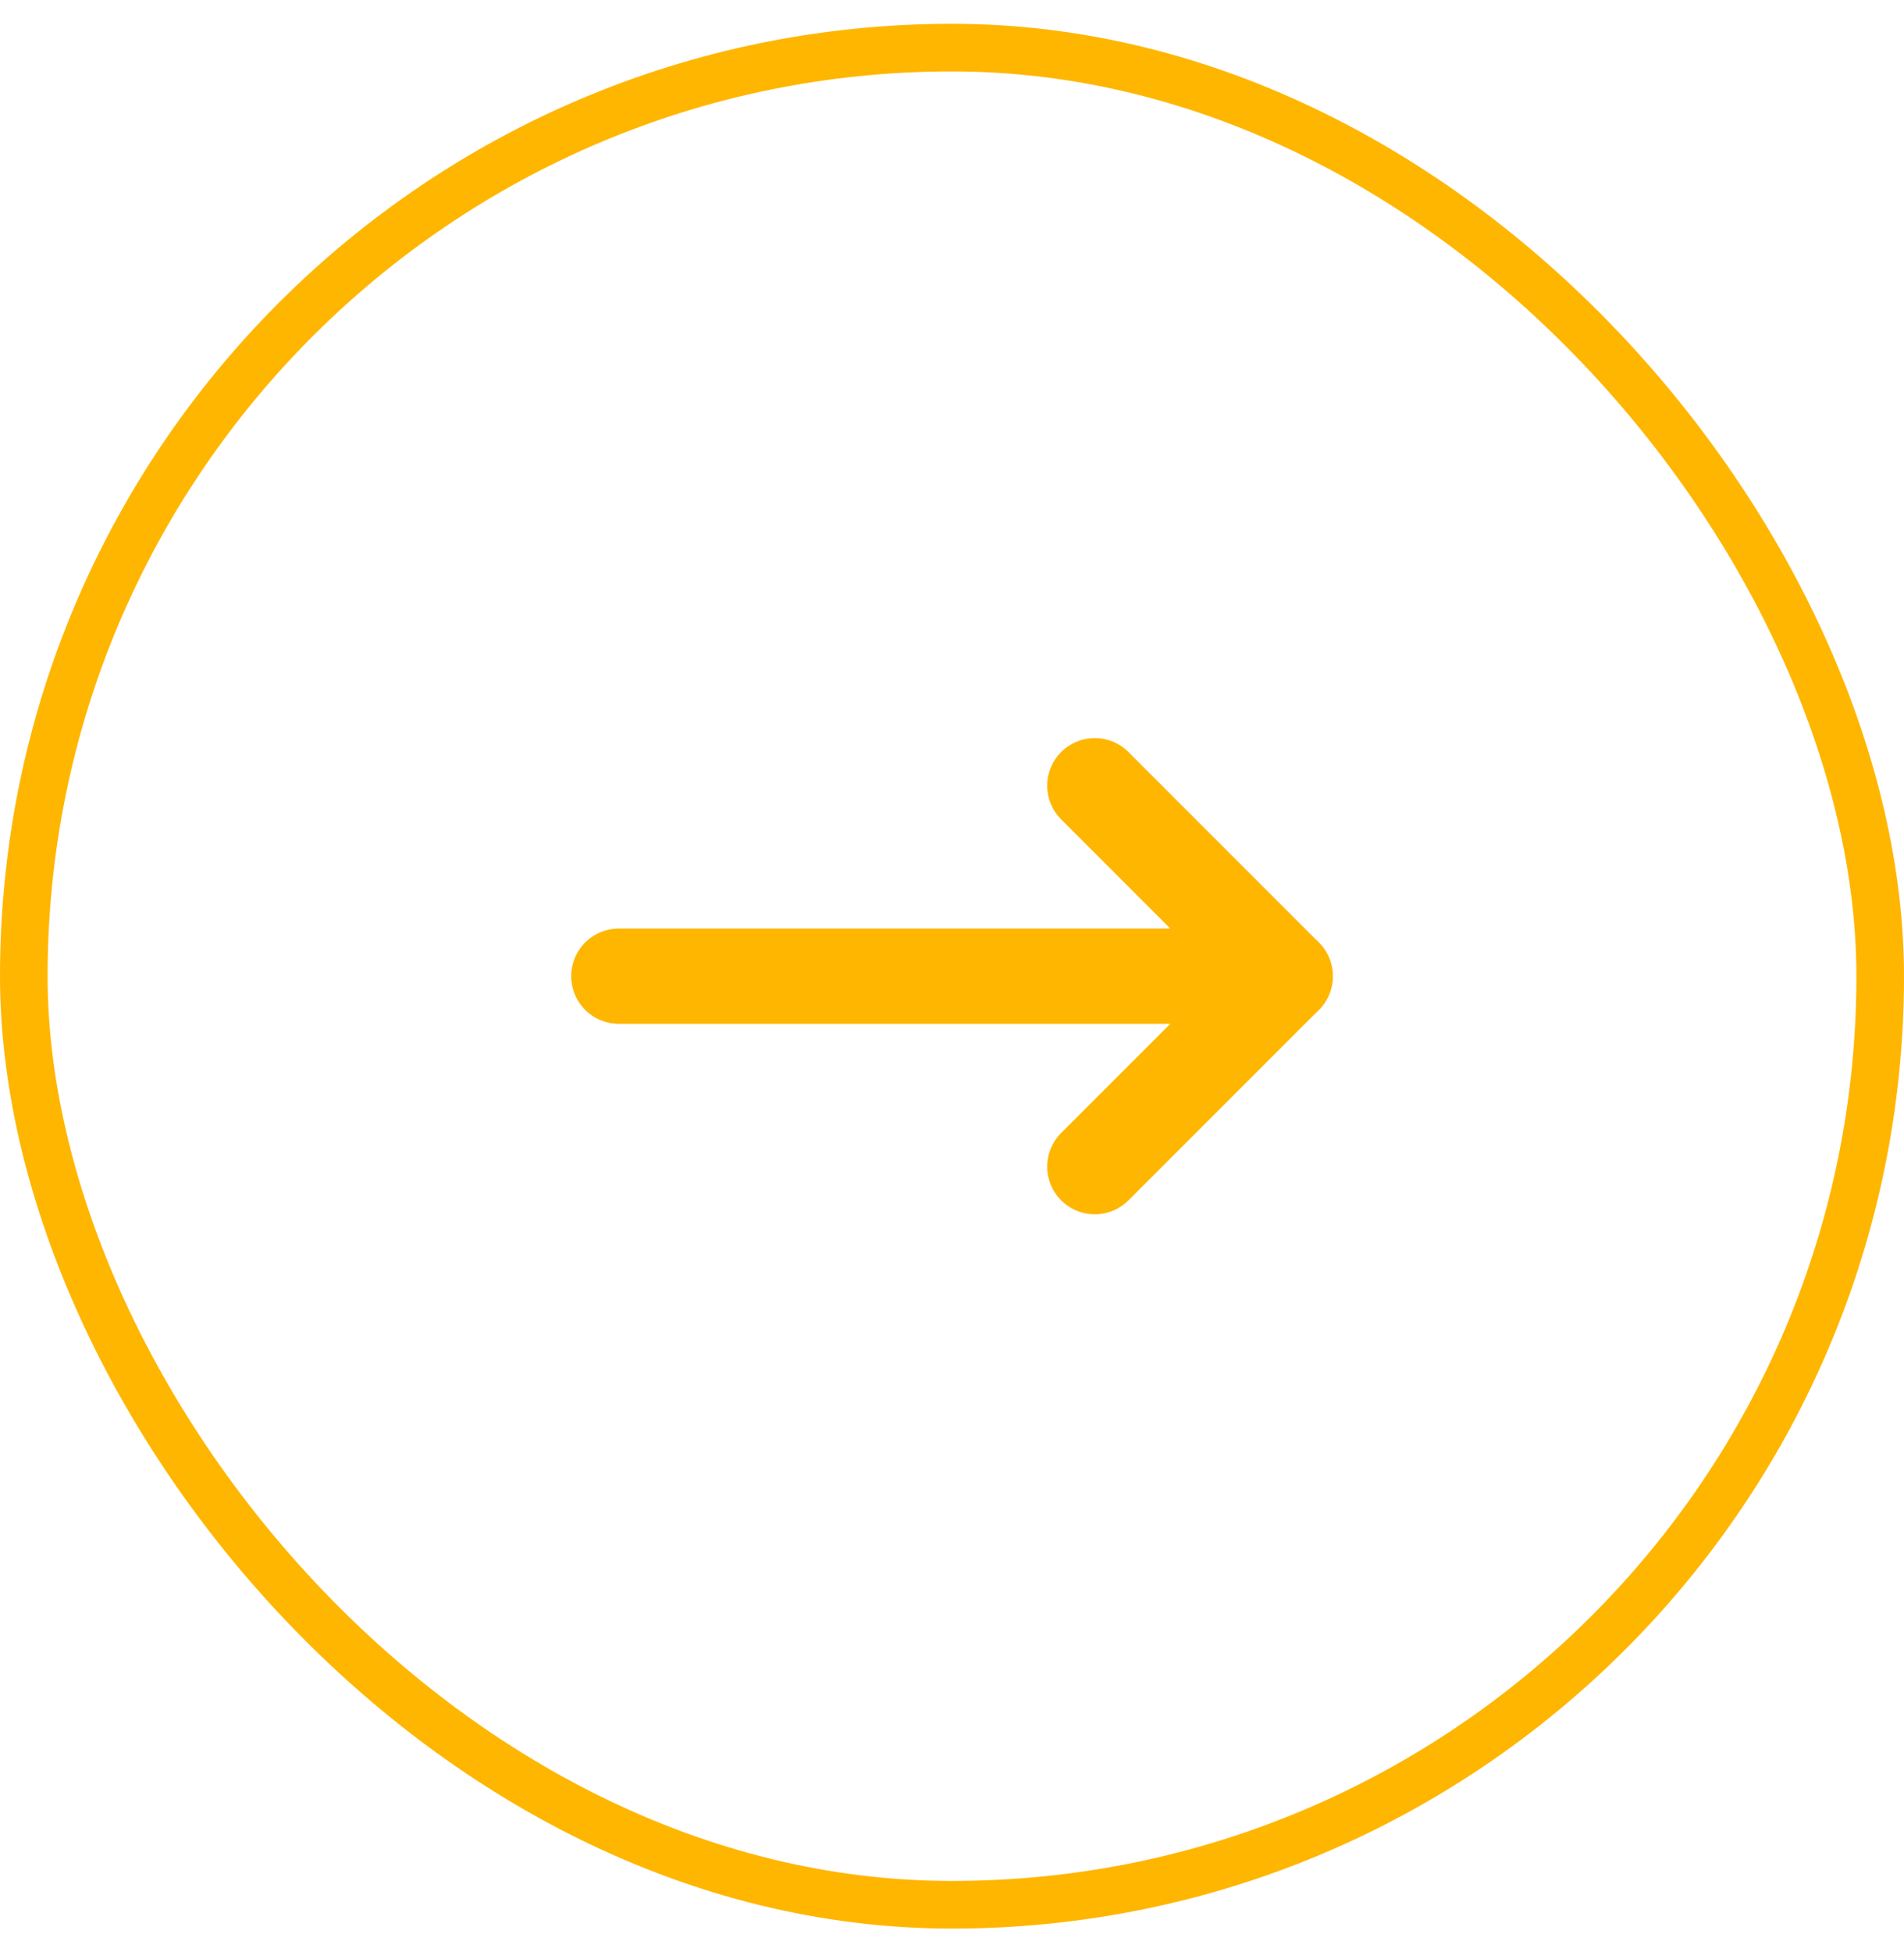 <svg width="40" height="41" viewBox="0 0 40 41" fill="none" xmlns="http://www.w3.org/2000/svg">
<rect x="0.5" y="1" width="39" height="39" rx="19.5" stroke="#FFB600"/>
<path d="M13 20.5H27" stroke="#FFB600" stroke-width="2" stroke-linecap="round" stroke-linejoin="round"/>
<path d="M23 16.5L27 20.5L23 24.5" stroke="#FFB600" stroke-width="2" stroke-linecap="round" stroke-linejoin="round"/>
</svg>

